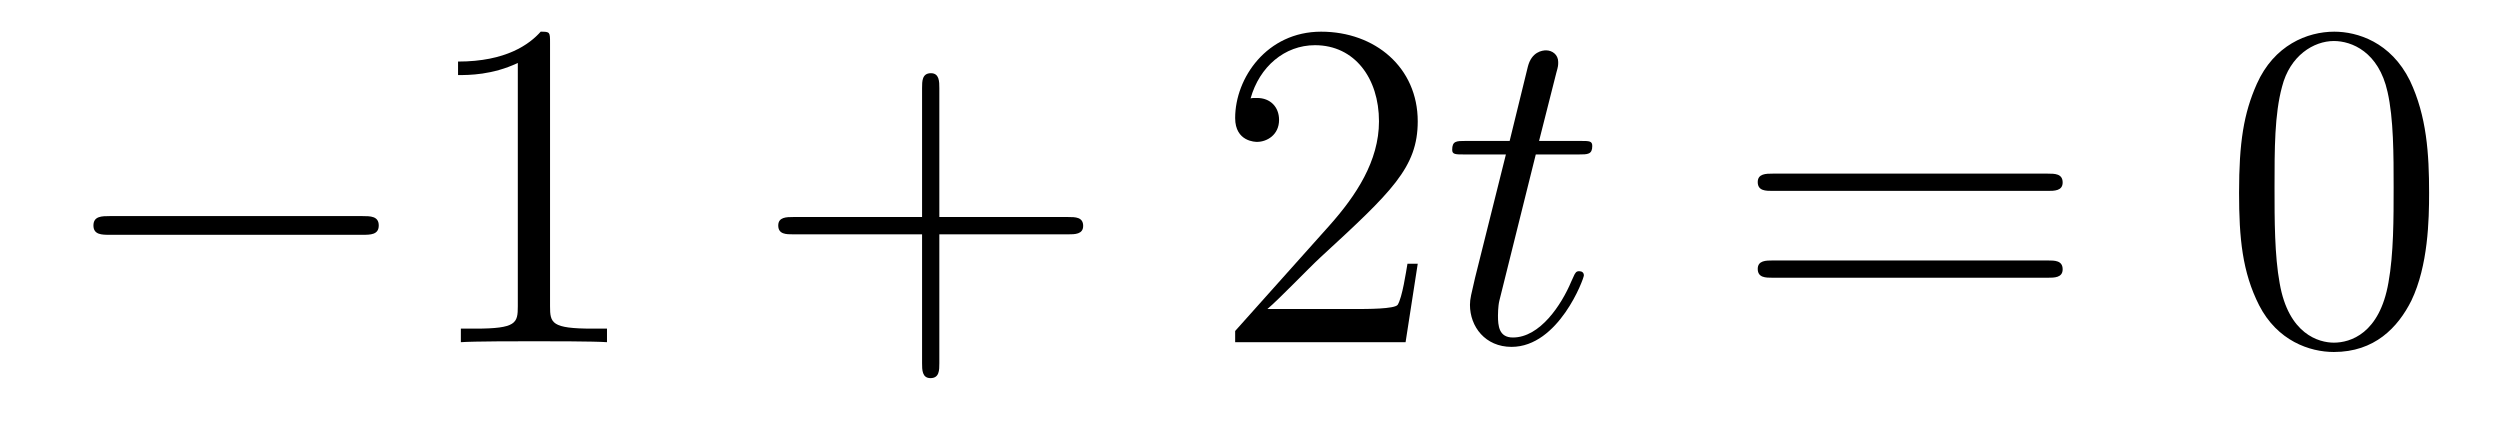 <?xml version='1.0'?>
<!-- This file was generated by dvisvgm 1.14.1 -->
<svg height='11pt' version='1.1' viewBox='0 -11 64 11' width='64pt' xmlns='http://www.w3.org/2000/svg' xmlns:xlink='http://www.w3.org/1999/xlink'>
<g id='page1'>
<g transform='matrix(1 0 0 1 -127 652)'>
<path d='M136.278 -656.989C136.481 -656.989 136.696 -656.989 136.696 -657.228C136.696 -657.468 136.481 -657.468 136.278 -657.468H129.811C129.608 -657.468 129.392 -657.468 129.392 -657.228C129.392 -656.989 129.608 -656.989 129.811 -656.989H136.278Z' fill-rule='evenodd'/>
<path d='M141.081 -661.902C141.081 -662.178 141.081 -662.189 140.842 -662.189C140.555 -661.867 139.957 -661.424 138.726 -661.424V-661.078C139.001 -661.078 139.599 -661.078 140.256 -661.388V-655.16C140.256 -654.73 140.22 -654.587 139.168 -654.587H138.798V-654.24C139.12 -654.264 140.28 -654.264 140.675 -654.264C141.069 -654.264 142.217 -654.264 142.539 -654.24V-654.587H142.169C141.117 -654.587 141.081 -654.73 141.081 -655.16V-661.902Z' fill-rule='evenodd'/>
<path d='M151.047 -657.001H154.346C154.513 -657.001 154.729 -657.001 154.729 -657.217C154.729 -657.444 154.526 -657.444 154.346 -657.444H151.047V-660.743C151.047 -660.91 151.047 -661.126 150.832 -661.126C150.605 -661.126 150.605 -660.922 150.605 -660.743V-657.444H147.305C147.138 -657.444 146.923 -657.444 146.923 -657.228C146.923 -657.001 147.126 -657.001 147.305 -657.001H150.605V-653.702C150.605 -653.535 150.605 -653.32 150.82 -653.32C151.047 -653.32 151.047 -653.523 151.047 -653.702V-657.001Z' fill-rule='evenodd'/>
<path d='M163.294 -656.248H163.031C162.995 -656.045 162.9 -655.387 162.78 -655.196C162.697 -655.089 162.015 -655.089 161.657 -655.089H159.445C159.768 -655.364 160.497 -656.129 160.808 -656.416C162.625 -658.089 163.294 -658.711 163.294 -659.894C163.294 -661.269 162.206 -662.189 160.82 -662.189S158.62 -661.006 158.62 -659.978C158.62 -659.368 159.146 -659.368 159.182 -659.368C159.433 -659.368 159.744 -659.547 159.744 -659.93C159.744 -660.265 159.517 -660.492 159.182 -660.492C159.074 -660.492 159.051 -660.492 159.015 -660.48C159.242 -661.293 159.887 -661.843 160.664 -661.843C161.68 -661.843 162.302 -660.994 162.302 -659.894C162.302 -658.878 161.716 -657.993 161.035 -657.228L158.62 -654.527V-654.24H162.983L163.294 -656.248Z' fill-rule='evenodd'/>
<path d='M166.316 -659.046H167.416C167.643 -659.046 167.762 -659.046 167.762 -659.261C167.762 -659.392 167.691 -659.392 167.452 -659.392H166.4L166.842 -661.137C166.89 -661.305 166.89 -661.329 166.89 -661.413C166.89 -661.604 166.734 -661.711 166.579 -661.711C166.483 -661.711 166.209 -661.675 166.113 -661.293L165.647 -659.392H164.523C164.284 -659.392 164.176 -659.392 164.176 -659.165C164.176 -659.046 164.26 -659.046 164.487 -659.046H165.551L164.762 -655.89C164.666 -655.471 164.631 -655.352 164.631 -655.196C164.631 -654.634 165.025 -654.12 165.695 -654.12C166.902 -654.12 167.547 -655.866 167.547 -655.949C167.547 -656.021 167.499 -656.057 167.428 -656.057C167.404 -656.057 167.356 -656.057 167.332 -656.009C167.32 -655.997 167.308 -655.985 167.225 -655.794C166.974 -655.196 166.424 -654.36 165.73 -654.36C165.372 -654.36 165.348 -654.658 165.348 -654.921C165.348 -654.933 165.348 -655.16 165.384 -655.304L166.316 -659.046Z' fill-rule='evenodd'/>
<path d='M179.422 -658.113C179.589 -658.113 179.804 -658.113 179.804 -658.328C179.804 -658.555 179.601 -658.555 179.422 -658.555H172.381C172.213 -658.555 171.998 -658.555 171.998 -658.34C171.998 -658.113 172.201 -658.113 172.381 -658.113H179.422ZM179.422 -655.89C179.589 -655.89 179.804 -655.89 179.804 -656.105C179.804 -656.332 179.601 -656.332 179.422 -656.332H172.381C172.213 -656.332 171.998 -656.332 171.998 -656.117C171.998 -655.89 172.201 -655.89 172.381 -655.89H179.422Z' fill-rule='evenodd'/>
<path d='M189.185 -658.065C189.185 -659.058 189.125 -660.026 188.695 -660.934C188.205 -661.927 187.344 -662.189 186.758 -662.189C186.065 -662.189 185.216 -661.843 184.774 -660.851C184.439 -660.097 184.32 -659.356 184.32 -658.065C184.32 -656.906 184.403 -656.033 184.834 -655.184C185.3 -654.276 186.125 -653.989 186.747 -653.989C187.787 -653.989 188.384 -654.611 188.731 -655.304C189.161 -656.2 189.185 -657.372 189.185 -658.065ZM186.747 -654.228C186.364 -654.228 185.587 -654.443 185.36 -655.746C185.228 -656.463 185.228 -657.372 185.228 -658.209C185.228 -659.189 185.228 -660.073 185.42 -660.779C185.623 -661.58 186.233 -661.95 186.747 -661.95C187.201 -661.95 187.894 -661.675 188.121 -660.648C188.277 -659.966 188.277 -659.022 188.277 -658.209C188.277 -657.408 188.277 -656.499 188.145 -655.77C187.918 -654.455 187.165 -654.228 186.747 -654.228Z' fill-rule='evenodd'/>
</g>
</g>
</svg>
